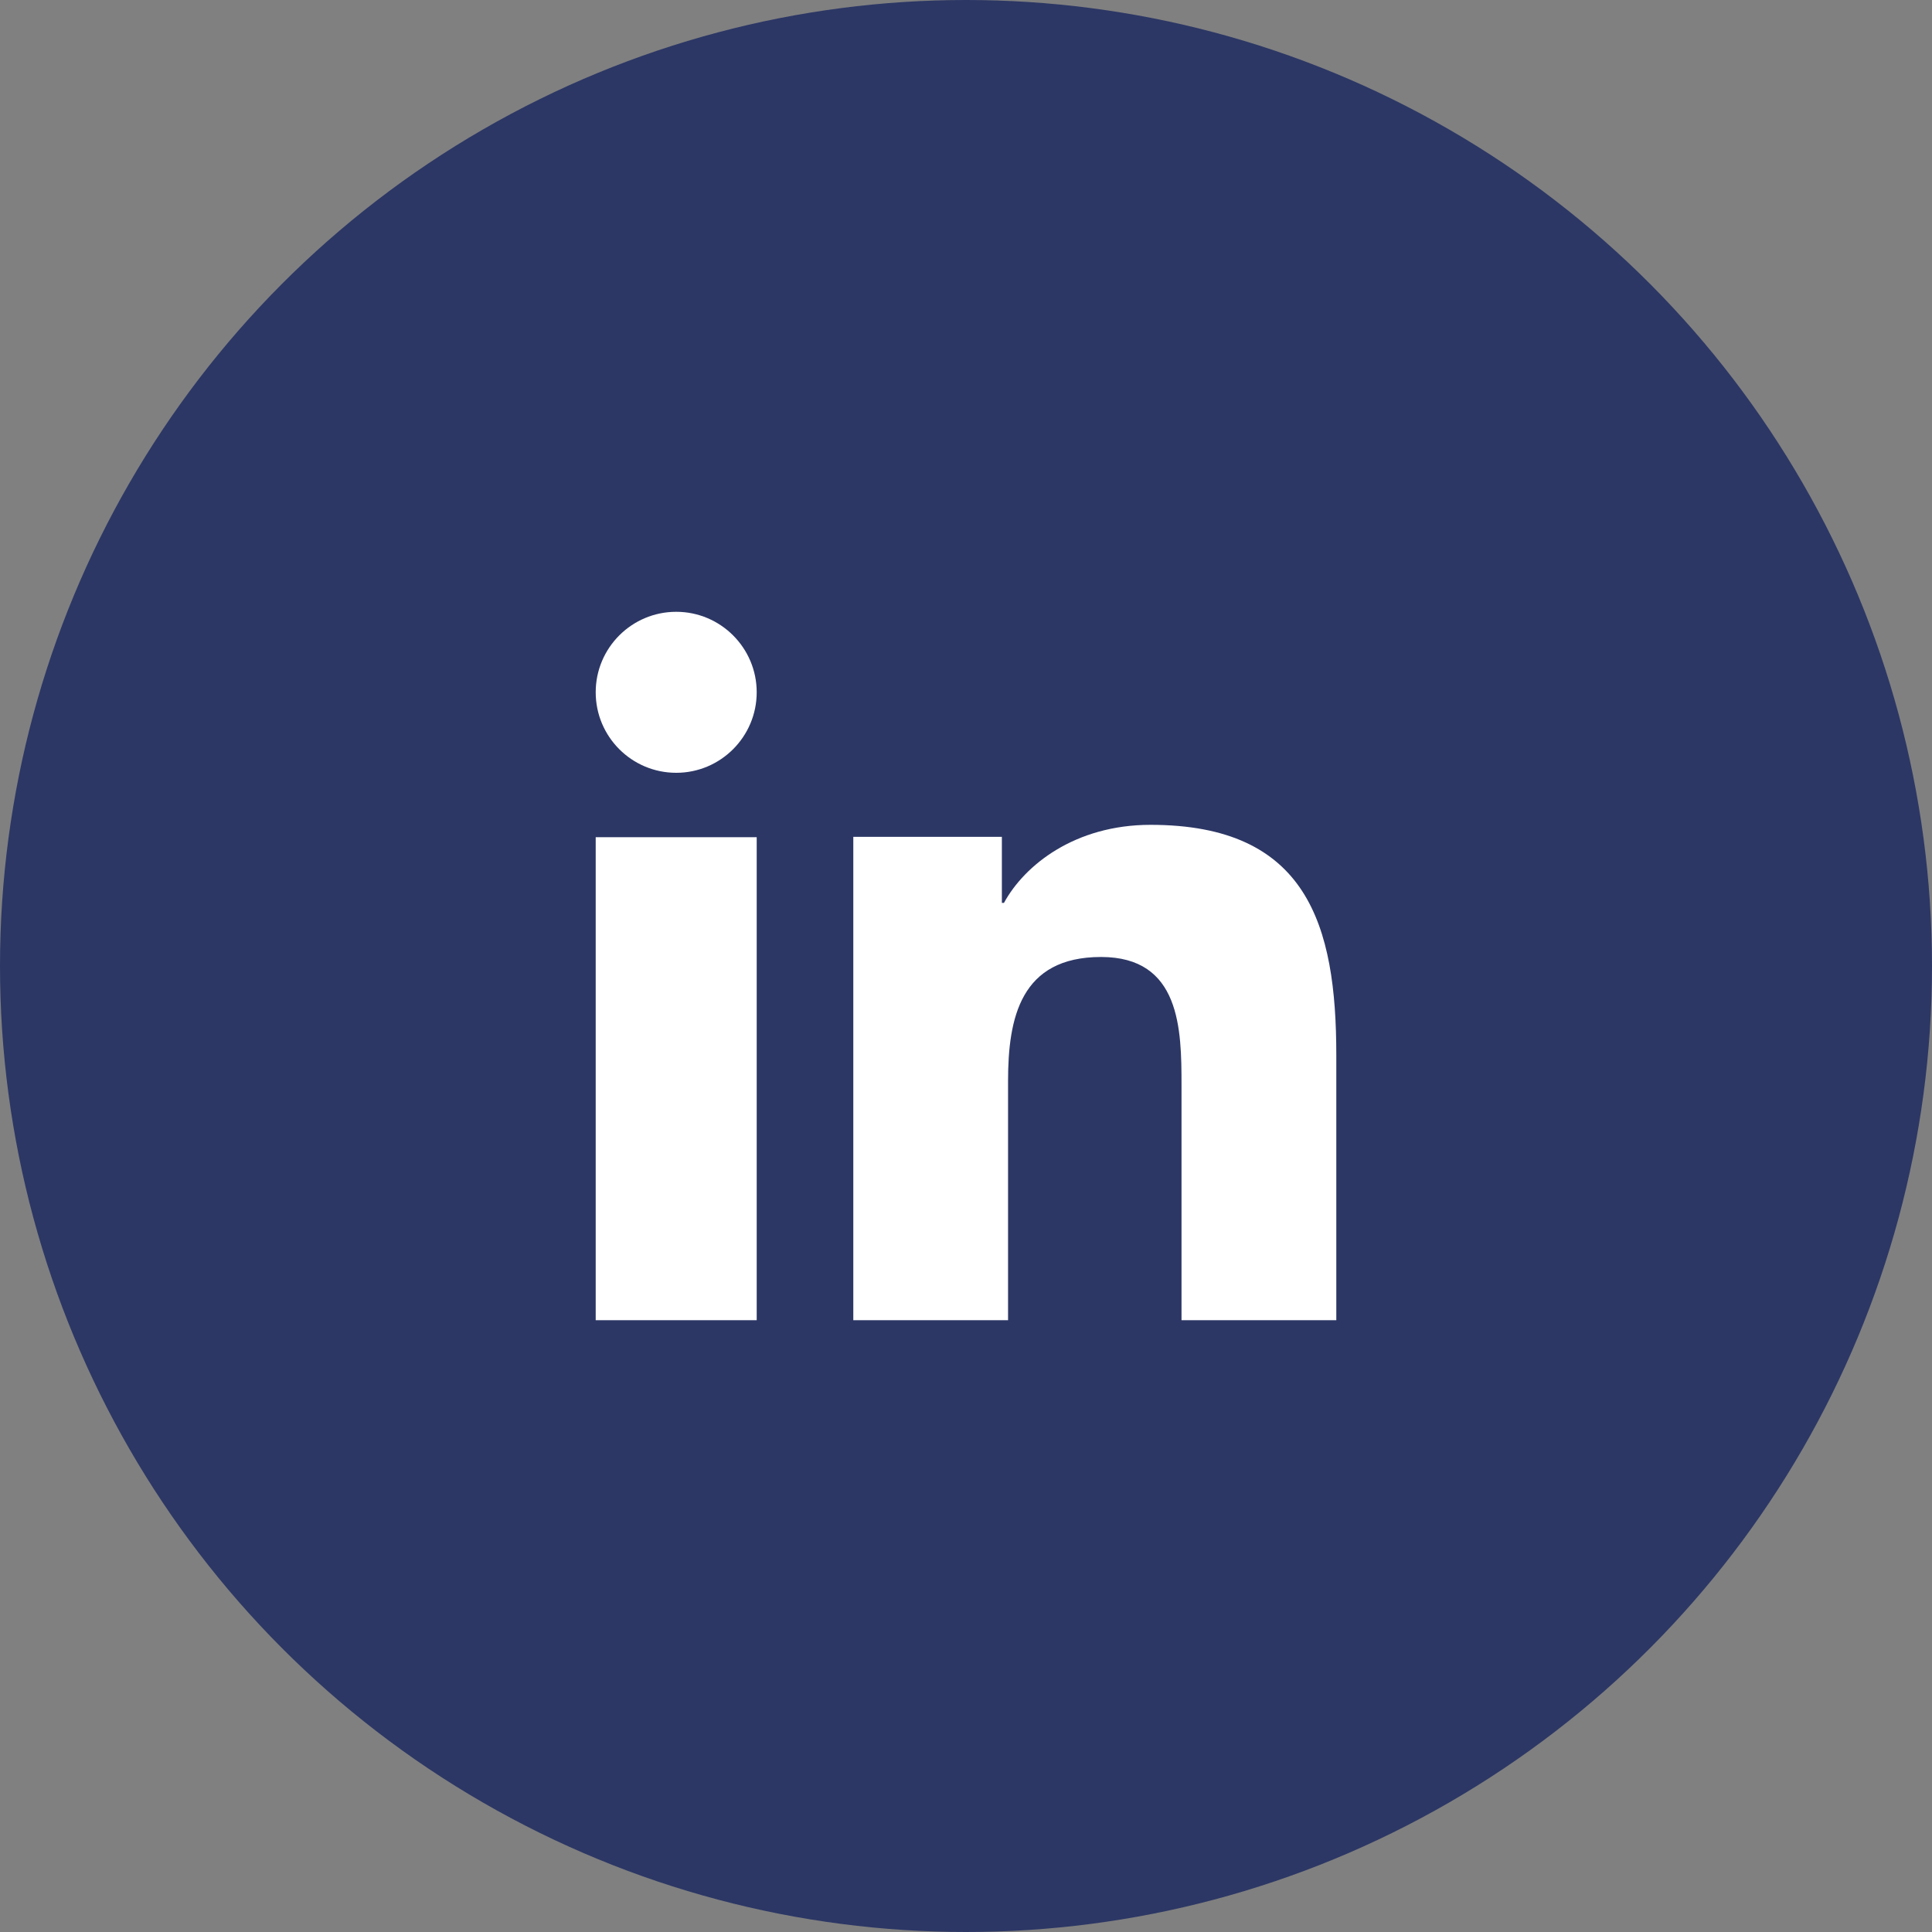 <svg width="60" height="60" xmlns="http://www.w3.org/2000/svg" fill="none">
 <rect width="100%" height="100%" fill="#808080" stroke="none"/>
 <g>
  <title>Layer 1</title>
  <circle cx="30" cy="30" r="30" fill="#2C3765" id="svg_7"/>
  <path fill="#ffffff" id="svg_1" d="m23.5,41l-5,0l0,-15l5,0l0,15zm-2.499,-17c-1.383,0 -2.501,-1.121 -2.501,-2.501s1.12,-2.499 2.501,-2.499c1.378,0 2.499,1.121 2.499,2.499c0,1.38 -1.121,2.501 -2.499,2.501zm20.499,17l-4.807,0l0,-7.3c0,-1.741 -0.033,-3.98 -2.499,-3.98c-2.503,0 -2.888,1.896 -2.888,3.854l0,7.426l-4.806,0l0,-15.011l4.614,0l0,2.051l0.065,0c0.642,-1.18 2.211,-2.424 4.551,-2.424c4.87,0 5.77,3.109 5.77,7.151c0,0 0,8.233 0,8.233z" xmlns="http://www.w3.org/2000/svg"/>
 </g>

</svg>